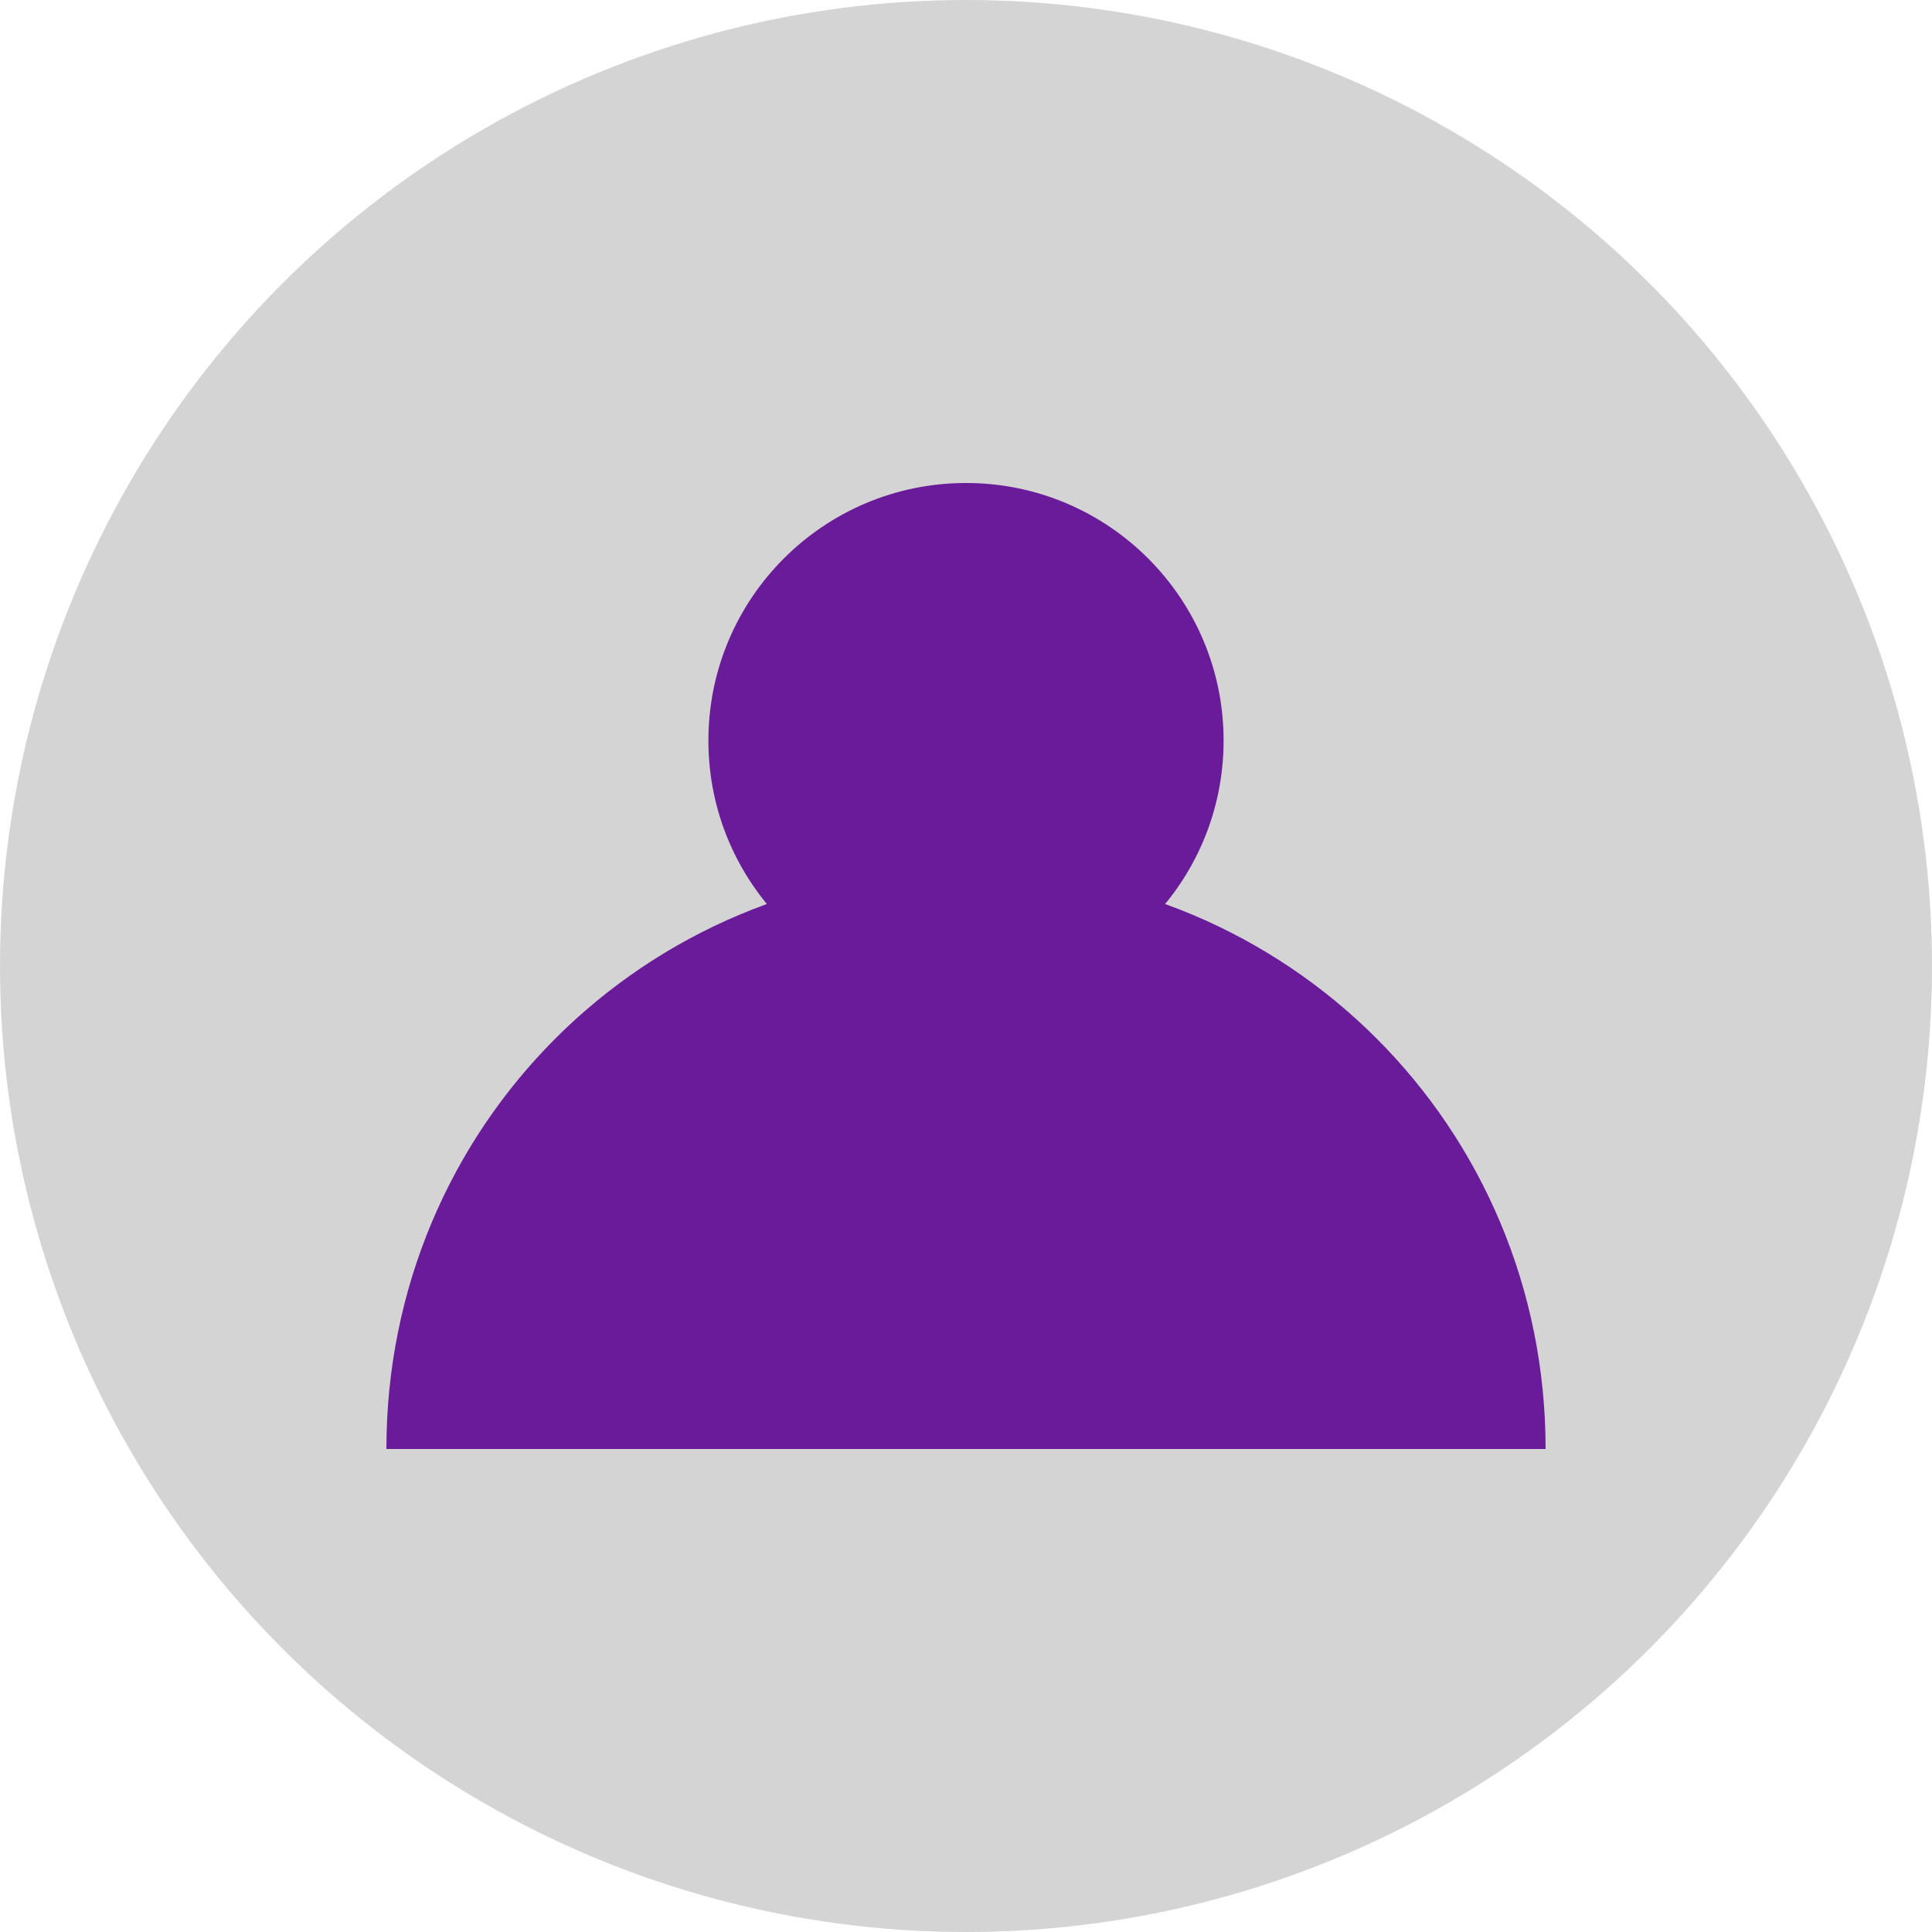<svg xmlns="http://www.w3.org/2000/svg" viewBox="0 0 60 60" width="60" height="60">
  <circle cx="30" cy="30" r="30" fill="#d4d4d4"/>
  <circle cx="30" cy="23" r="8" fill="#6a1b9a"/>
  <path d="M12 45c0-10 8-18 18-18s18 8 18 18" fill="#6a1b9a"/>
</svg>